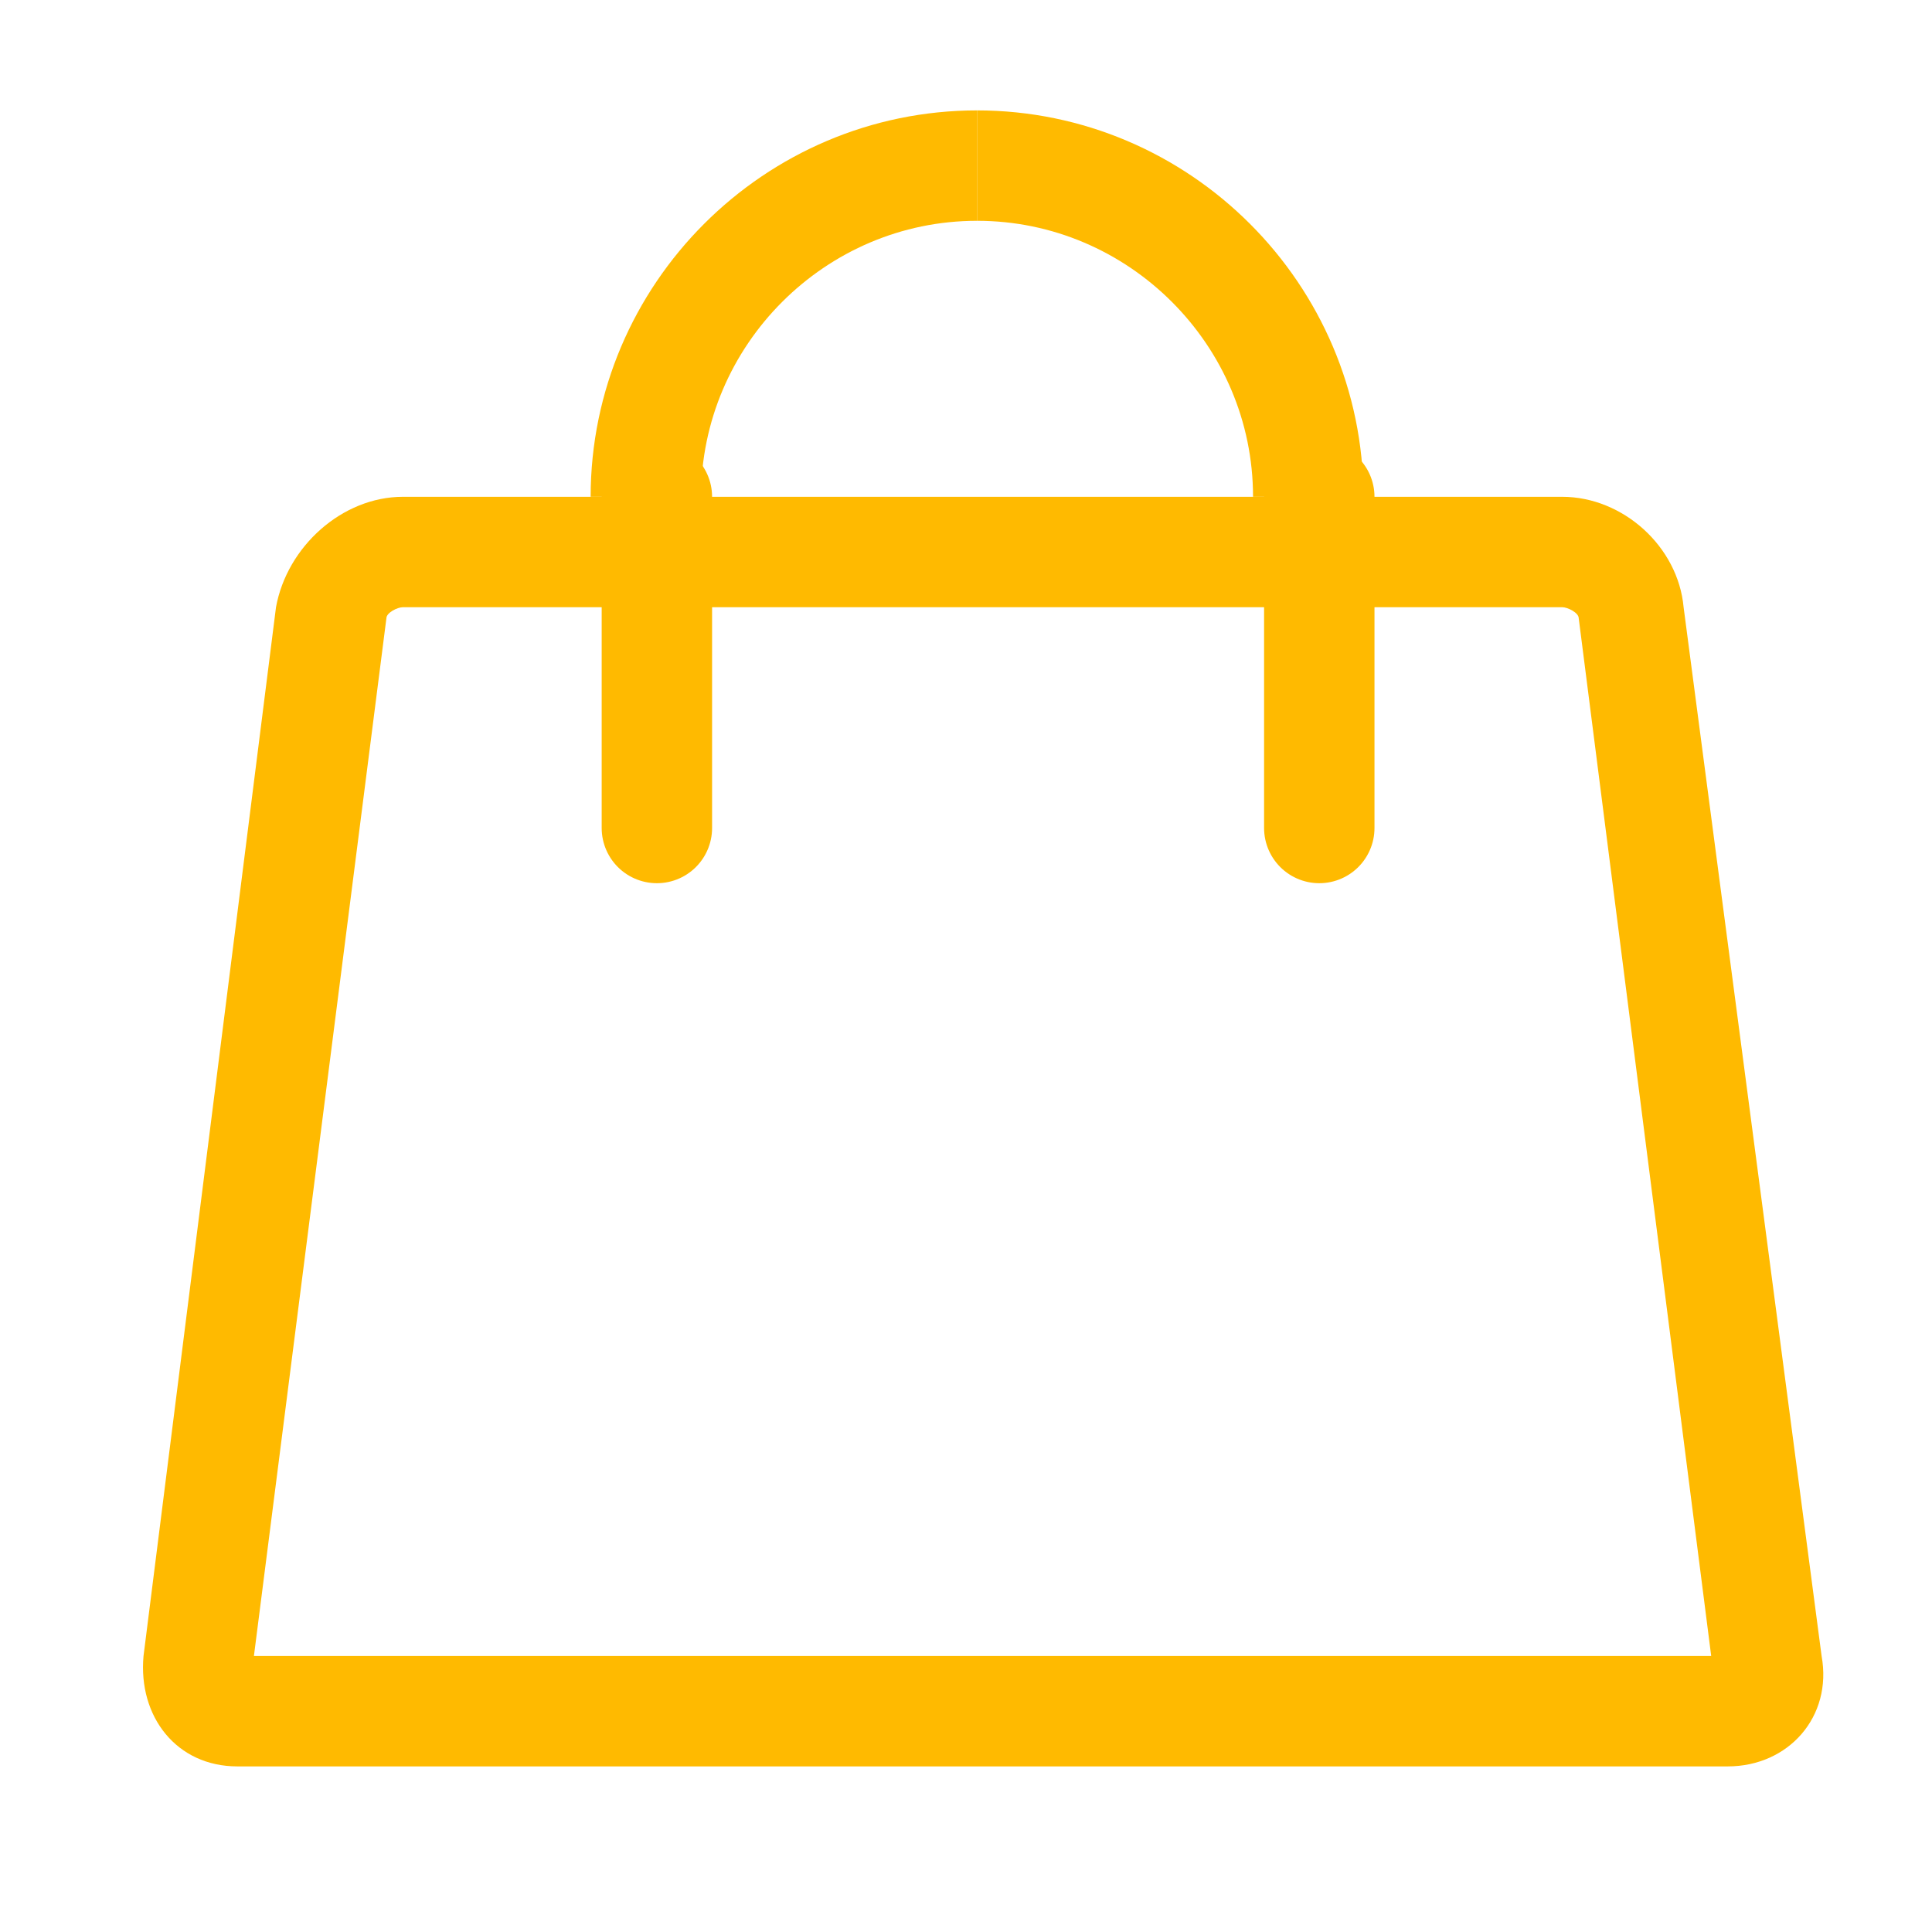 <?xml version="1.0" encoding="utf-8"?>
<!-- Generator: Adobe Illustrator 22.1.0, SVG Export Plug-In . SVG Version: 6.00 Build 0)  -->
<svg version="1.1" id="Layer_1" xmlns="http://www.w3.org/2000/svg" xmlns:xlink="http://www.w3.org/1999/xlink" x="0px" y="0px"
	 viewBox="0 0 35 35" style="enable-background:new 0 0 35 35;" xml:space="preserve">
<style type="text/css">
	.st0{fill:#FFBA00;}
	.st1{fill:none;stroke:#FFBA00;stroke-width:2;stroke-miterlimit:10;}
	.st2{fill:none;stroke:#FFBA00;stroke-width:2;stroke-linecap:round;stroke-miterlimit:10;}
</style>
<g>
	<g>
		<path class="st0" d="M28.3,11c0.1,0,0.3,0.1,0.3,0.2L31,30H4.6L7,11.2C7,11.1,7.2,11,7.3,11H28.3 M28.3,9h-21C6.2,9,5.2,9.9,5,11
			L2.6,30c-0.1,1.1,0.6,2,1.7,2h27c1.1,0,1.9-0.9,1.7-2l-2.5-19C30.4,9.9,29.4,9,28.3,9L28.3,9z"/>
	</g>
	<g>
		<g>
			<path class="st1" d="M11.7,9c0-3.3,2.7-6,6-6"/>
			<path class="st1" d="M23.7,9c0-3.3-2.7-6-6-6"/>
		</g>
		<line class="st2" x1="11.9" y1="9" x2="11.9" y2="15"/>
		<line class="st2" x1="23.9" y1="9" x2="23.9" y2="15"/>
	</g>
</g>
</svg>
